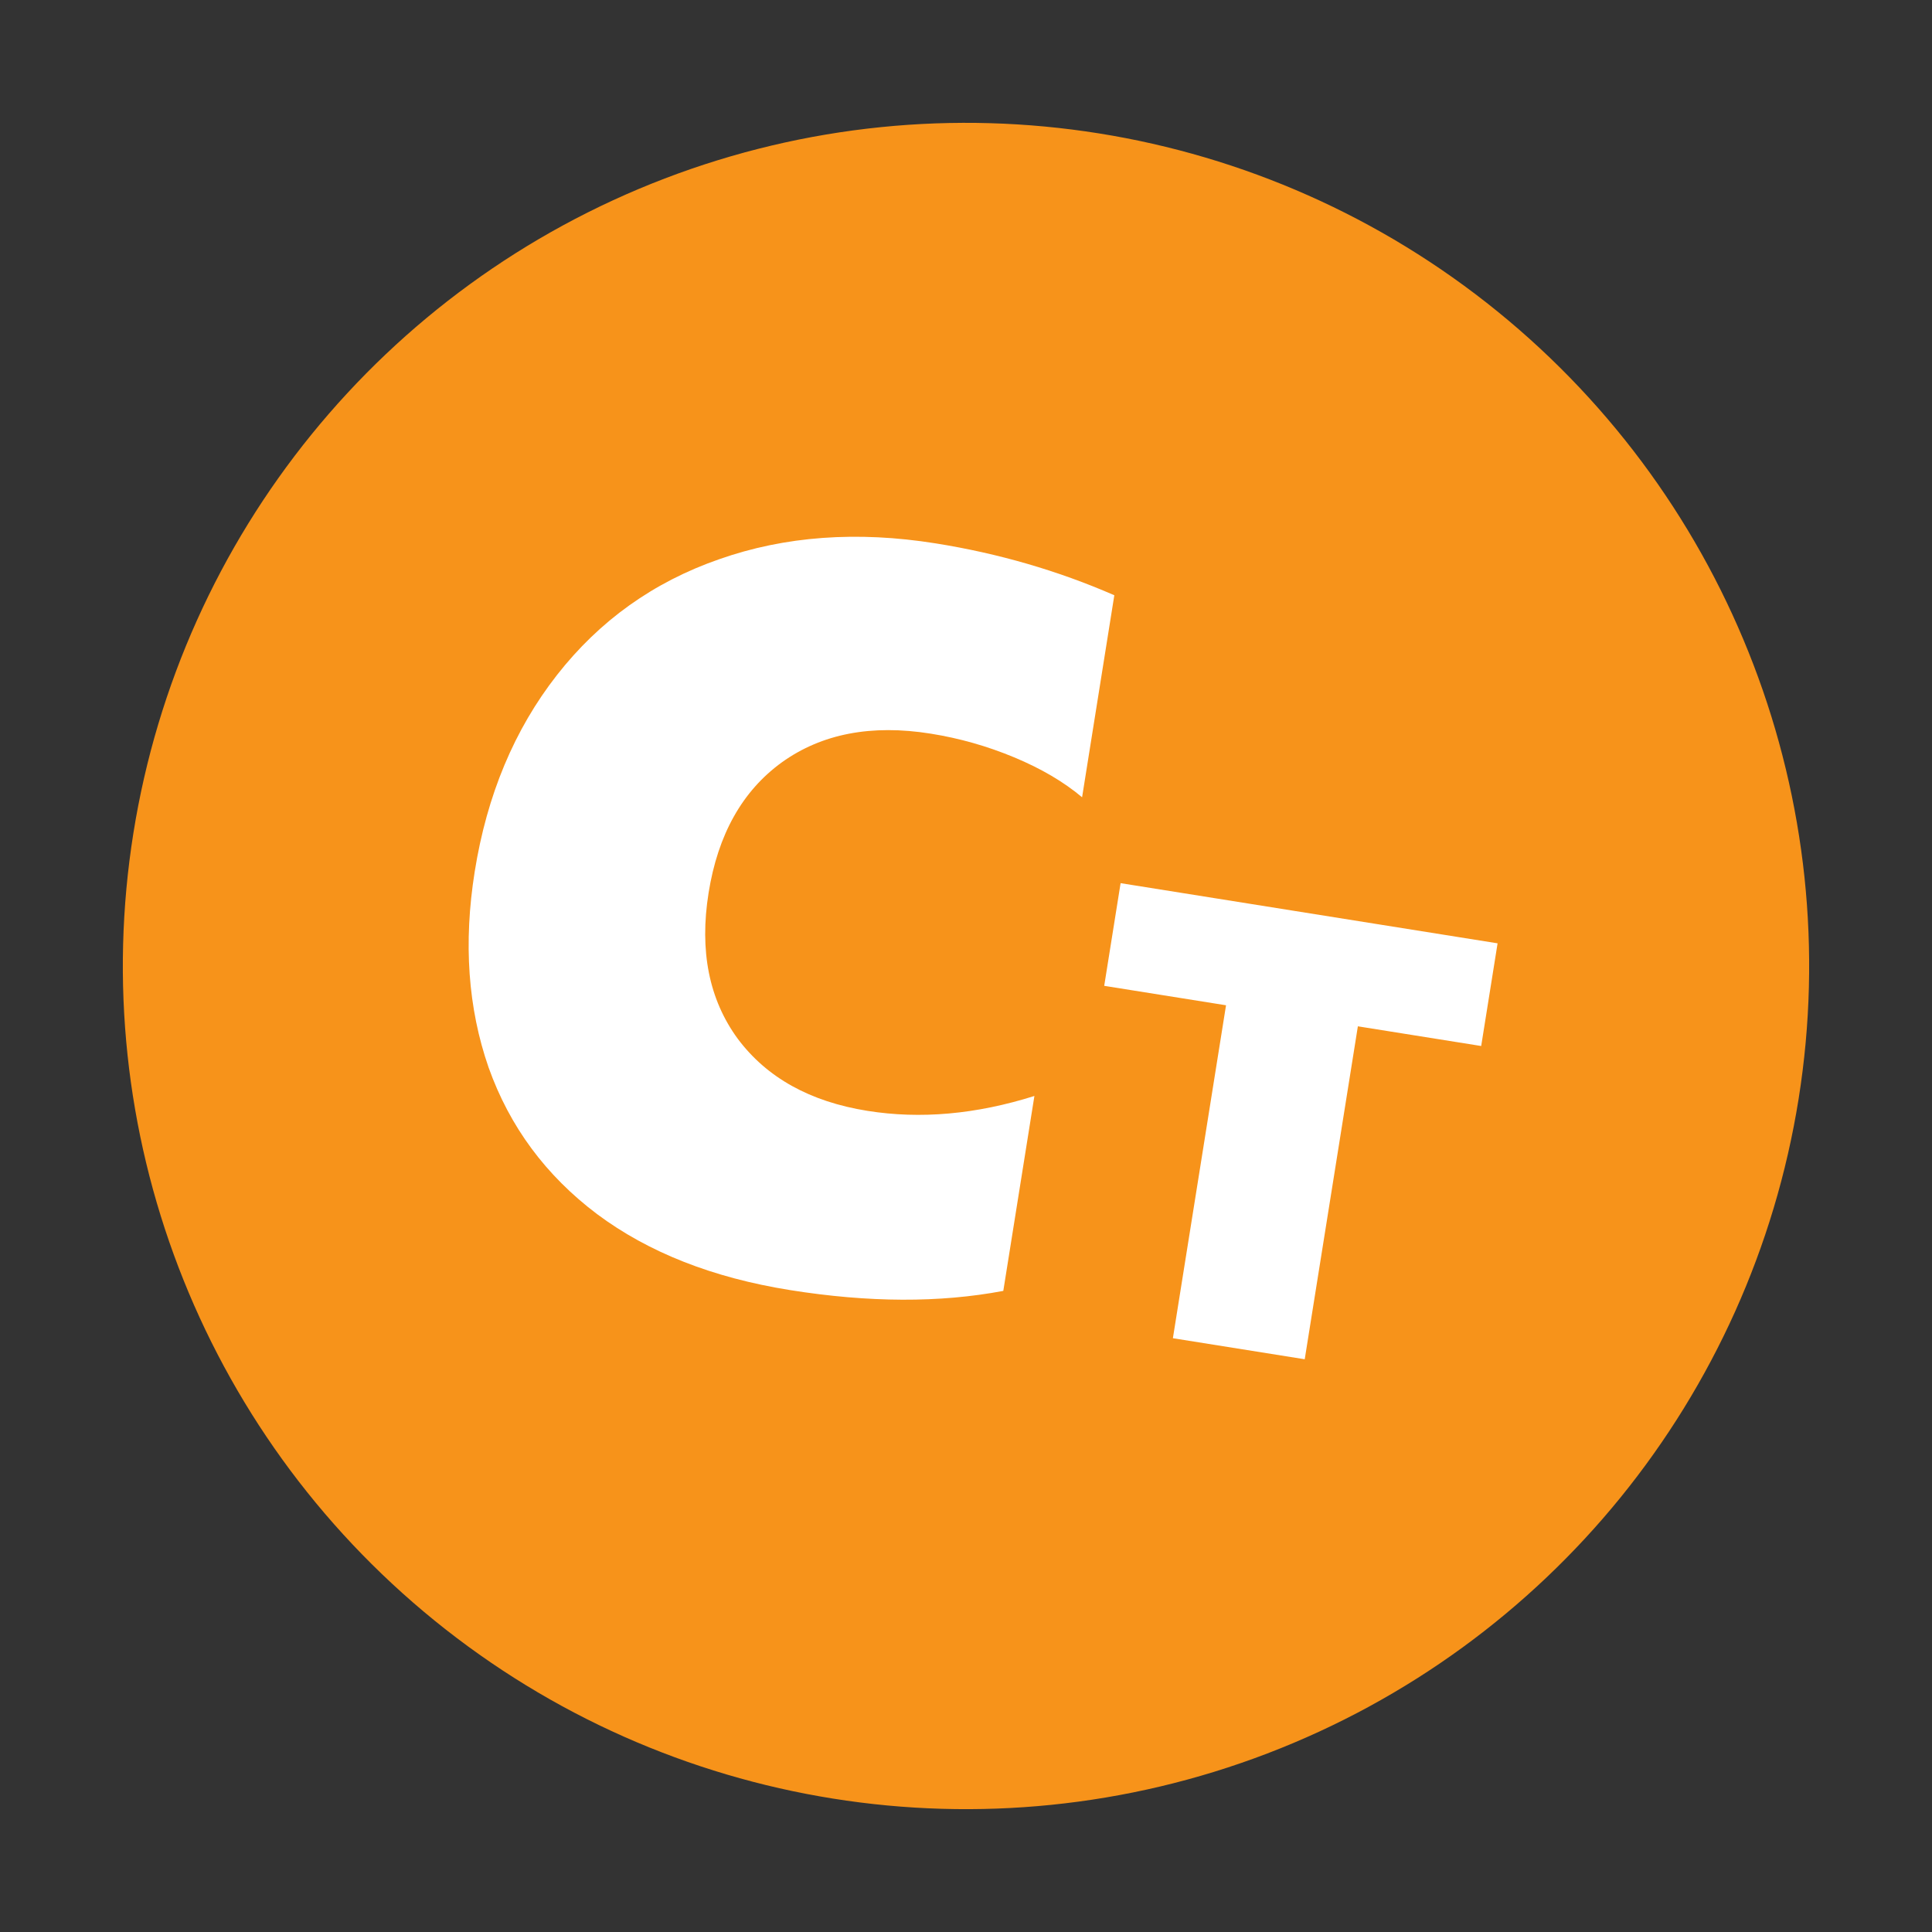<svg width="1840" height="1840" viewBox="0 0 1840 1840" fill="none" xmlns="http://www.w3.org/2000/svg">
<rect x="0" y="0" width="1840" height="1840" fill="#333333" stroke="none"/>
<circle cx="920.002" cy="920" r="803" transform="rotate(9.068 920.002 920)" fill="#F7931A"/>
<path d="M955.52 1229.42C895.018 1240.86 827.318 1240.61 752.42 1228.65C678.807 1216.9 617.552 1192.79 568.655 1156.3C519.808 1119.5 485.372 1072.96 465.344 1016.69C445.689 960.154 441.275 897.972 452.1 830.145C463.747 757.176 489.862 694.756 530.445 642.887C571.029 591.018 622.553 554.246 685.019 532.57C747.535 510.573 816.243 505.552 891.141 517.506C950.931 527.049 1007.64 543.517 1061.26 566.91L1030.56 759.299C1013.12 744.648 991.568 731.979 965.914 721.292C940.259 710.604 913.77 703.08 886.447 698.719C829.871 689.689 782.598 698.791 744.628 726.024C706.98 753.309 683.718 794.757 674.842 850.368C666.017 905.658 675.273 951.966 702.609 989.294C730.318 1026.35 771.495 1049.24 826.142 1057.96C876.61 1066.02 929.613 1061.29 985.149 1043.78L955.52 1229.42ZM1293.21 977.446L1242.6 1294.53L1117.04 1274.49L1167.65 957.405L1051.63 938.889L1067.24 841.103L1426.27 898.407L1410.66 996.193L1293.21 977.446Z" fill="white"/>
</svg>

